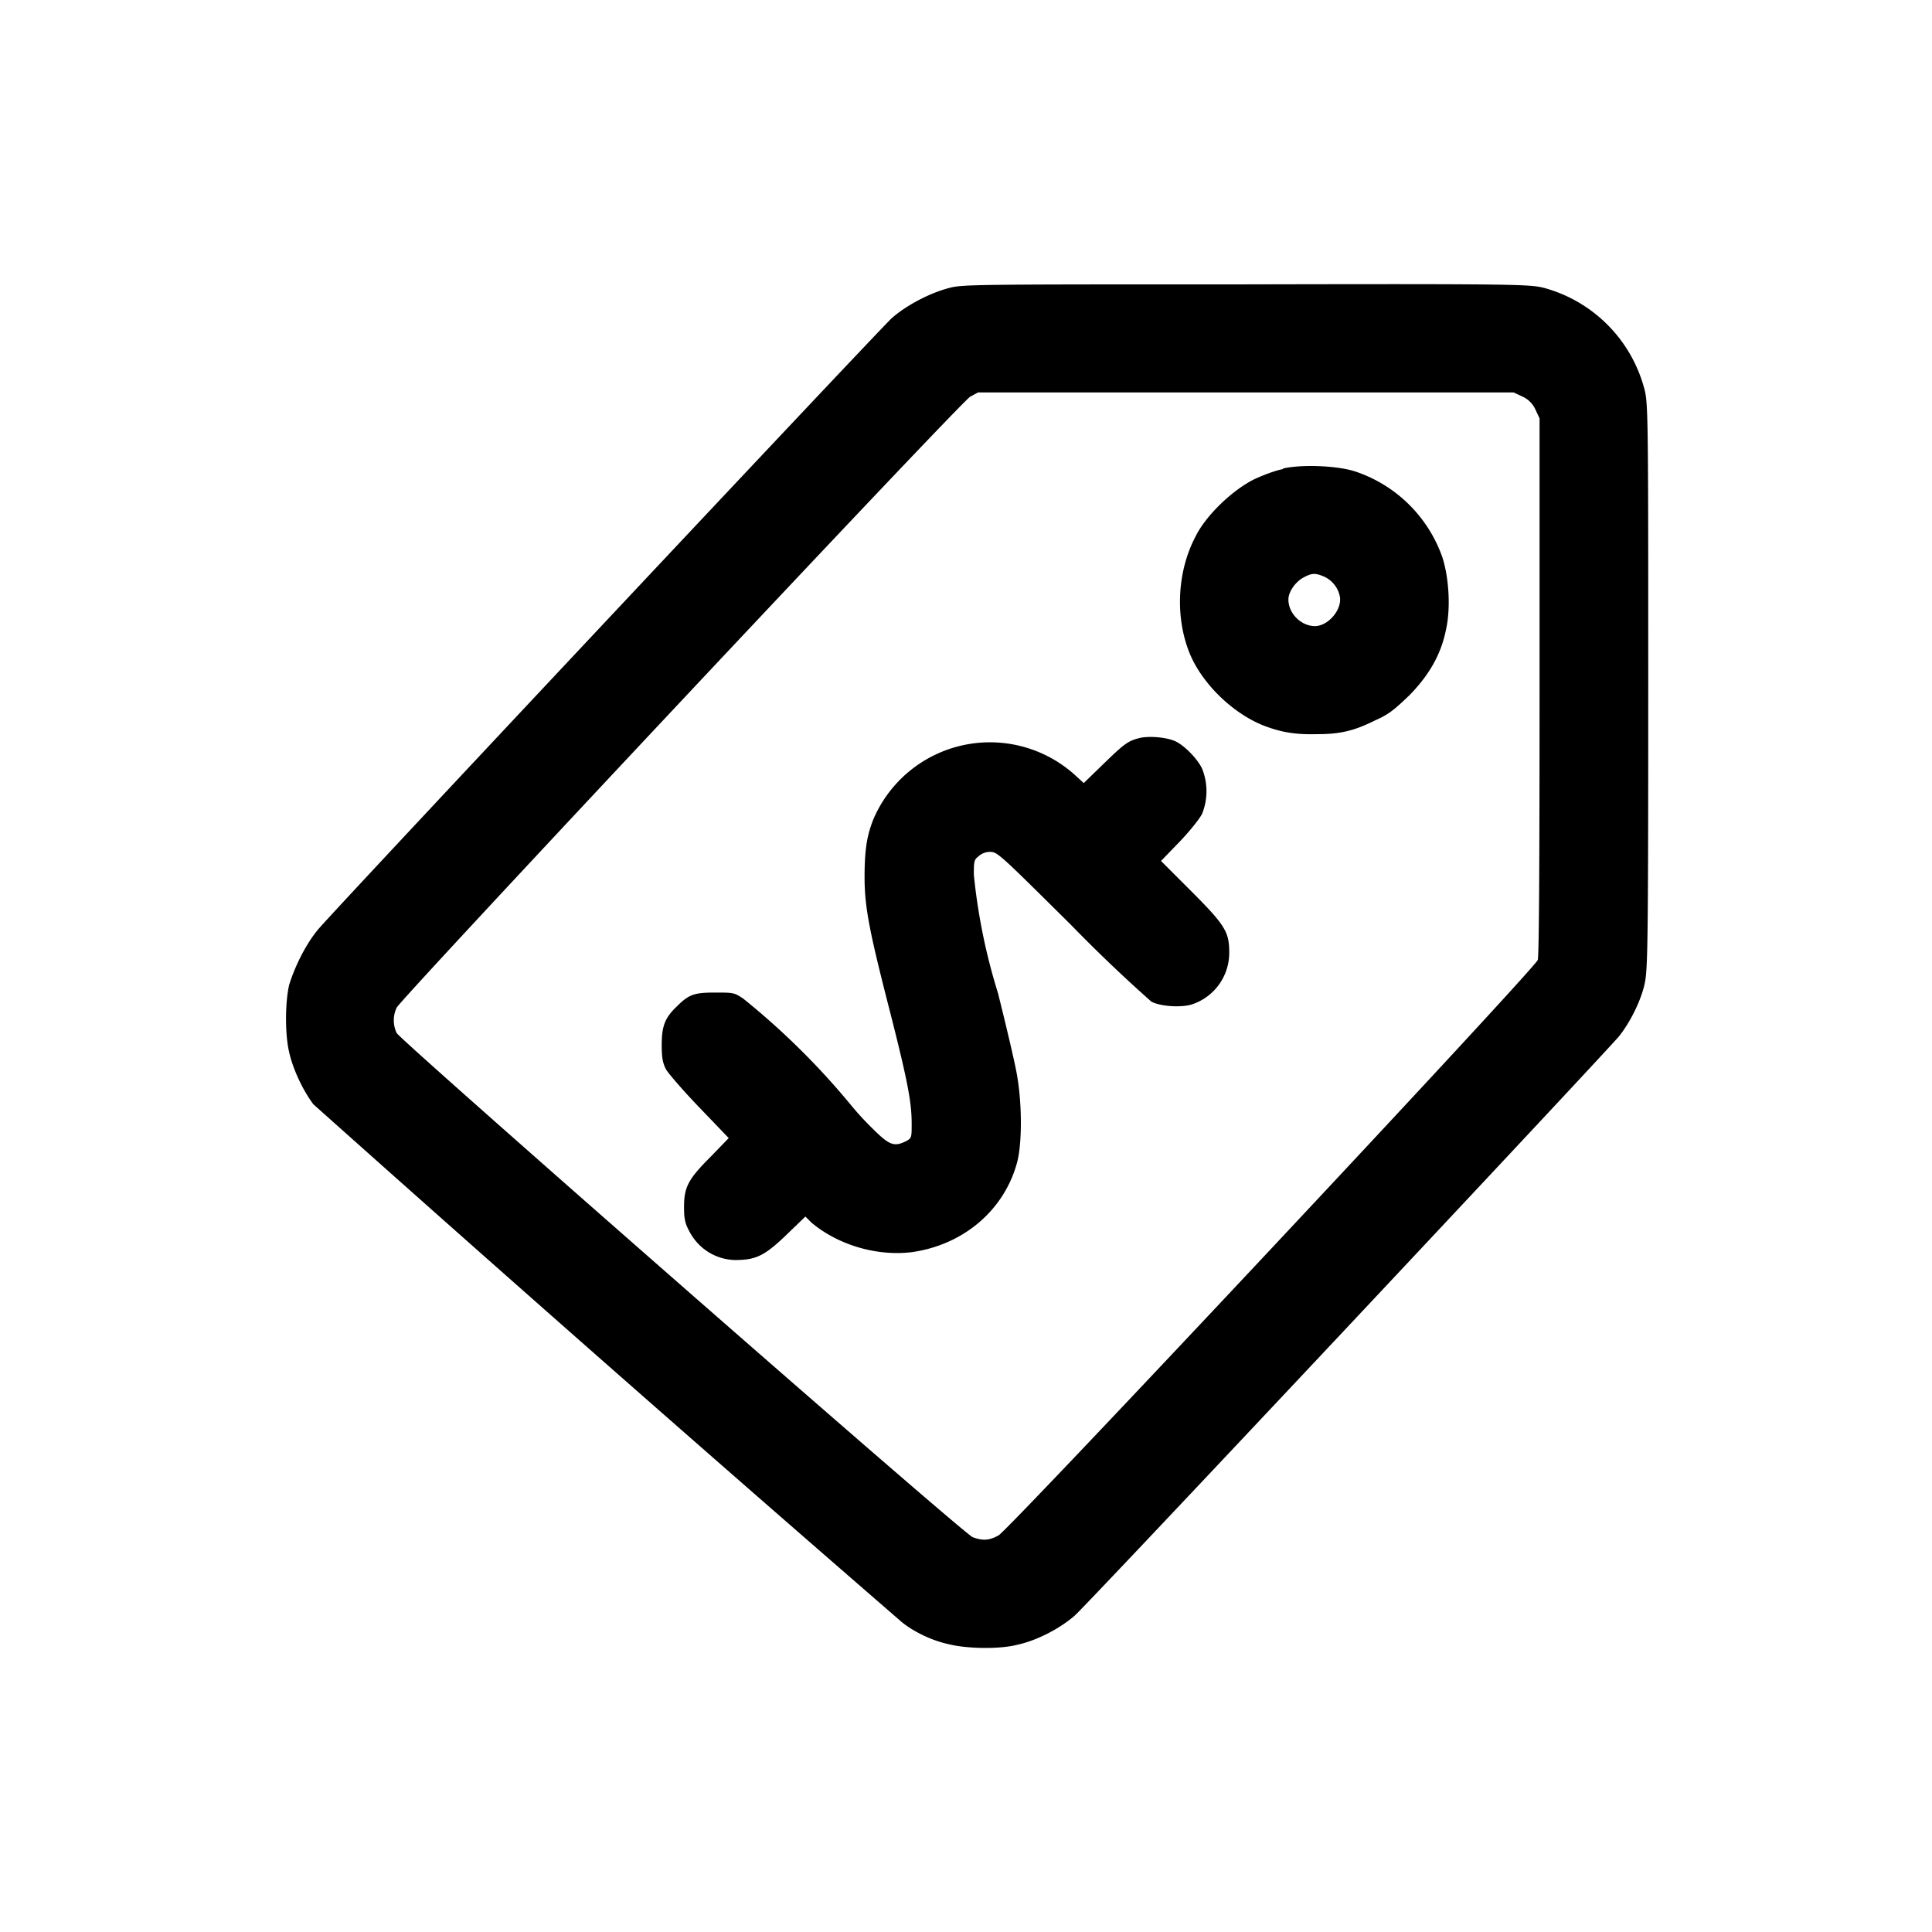 <svg xmlns="http://www.w3.org/2000/svg" viewBox="0 0 32 32"><path fill="currentColor" fill-rule="evenodd" d="M15.72 4.77c-.31.08-.7.28-.95.5-.17.15-8.95 9.5-9.48 10.1-.21.24-.4.62-.5.94-.07.3-.07.83 0 1.12.06.27.22.62.4.86a882.43 882.43 0 0 0 9.75 8.58c.2.16.49.3.76.36.31.08.86.09 1.16.01.32-.07.7-.27.94-.48.2-.17 8.77-9.3 9.02-9.6.18-.23.34-.55.41-.82.06-.25.07-.36.07-4.96 0-4.55 0-4.72-.07-4.96a2.36 2.36 0 0 0-1.65-1.65c-.24-.06-.37-.07-4.94-.06-4.5 0-4.7 0-4.92.06m.35 1.8c-.16.09-9.43 9.97-9.5 10.12a.49.49 0 0 0 0 .42c.07.13 9.37 8.28 9.54 8.35.16.06.27.06.43-.03.18-.1 8.88-9.38 8.93-9.53.02-.07.03-1.35.03-4.54V6.93l-.07-.15a.43.43 0 0 0-.21-.21l-.15-.07H16.2l-.13.07m5.18 1.2c-.12.02-.33.1-.48.17-.36.18-.8.6-.97.95-.3.57-.34 1.32-.1 1.92.2.5.7.99 1.21 1.2.28.11.52.16.9.15.38 0 .61-.05.97-.23.23-.1.33-.19.57-.42.33-.34.52-.68.6-1.08.08-.35.05-.86-.06-1.2a2.3 2.3 0 0 0-1.44-1.42c-.3-.1-.9-.12-1.2-.05m.35 1.8c-.14.07-.26.24-.26.37 0 .23.21.44.44.44.22 0 .46-.28.41-.5a.46.46 0 0 0-.26-.32c-.14-.06-.2-.06-.33.01m-2.71 2.66c-.2.05-.25.08-.61.43l-.33.32-.12-.11a2.1 2.1 0 0 0-3.36.7c-.11.27-.15.51-.15.97 0 .52.09.94.45 2.34.27 1.07.33 1.4.33 1.74 0 .23 0 .24-.09.29-.2.1-.28.07-.56-.21a4.8 4.8 0 0 1-.35-.38 12.32 12.32 0 0 0-1.79-1.77c-.15-.1-.16-.1-.47-.1-.34 0-.43.03-.63.23-.2.19-.25.33-.25.64 0 .22.02.3.07.4.04.07.29.36.56.64l.48.5-.3.31c-.37.37-.44.5-.44.83 0 .17.01.26.08.39.15.3.44.48.76.49.36 0 .5-.07.9-.46l.27-.26.1.1c.44.37 1.08.56 1.66.49.86-.12 1.54-.7 1.75-1.5.08-.32.08-.97-.01-1.46-.04-.22-.18-.81-.31-1.33a9.87 9.87 0 0 1-.4-1.96c0-.2 0-.25.07-.3a.28.28 0 0 1 .2-.08c.12 0 .16.04 1.34 1.21a24.7 24.7 0 0 0 1.33 1.27c.15.08.48.1.66.05a.9.9 0 0 0 .63-.86c0-.34-.06-.45-.63-1.02l-.5-.5.31-.32c.18-.19.33-.38.37-.46a1 1 0 0 0 0-.75c-.08-.17-.31-.4-.46-.46-.15-.06-.4-.08-.56-.05"/></svg>